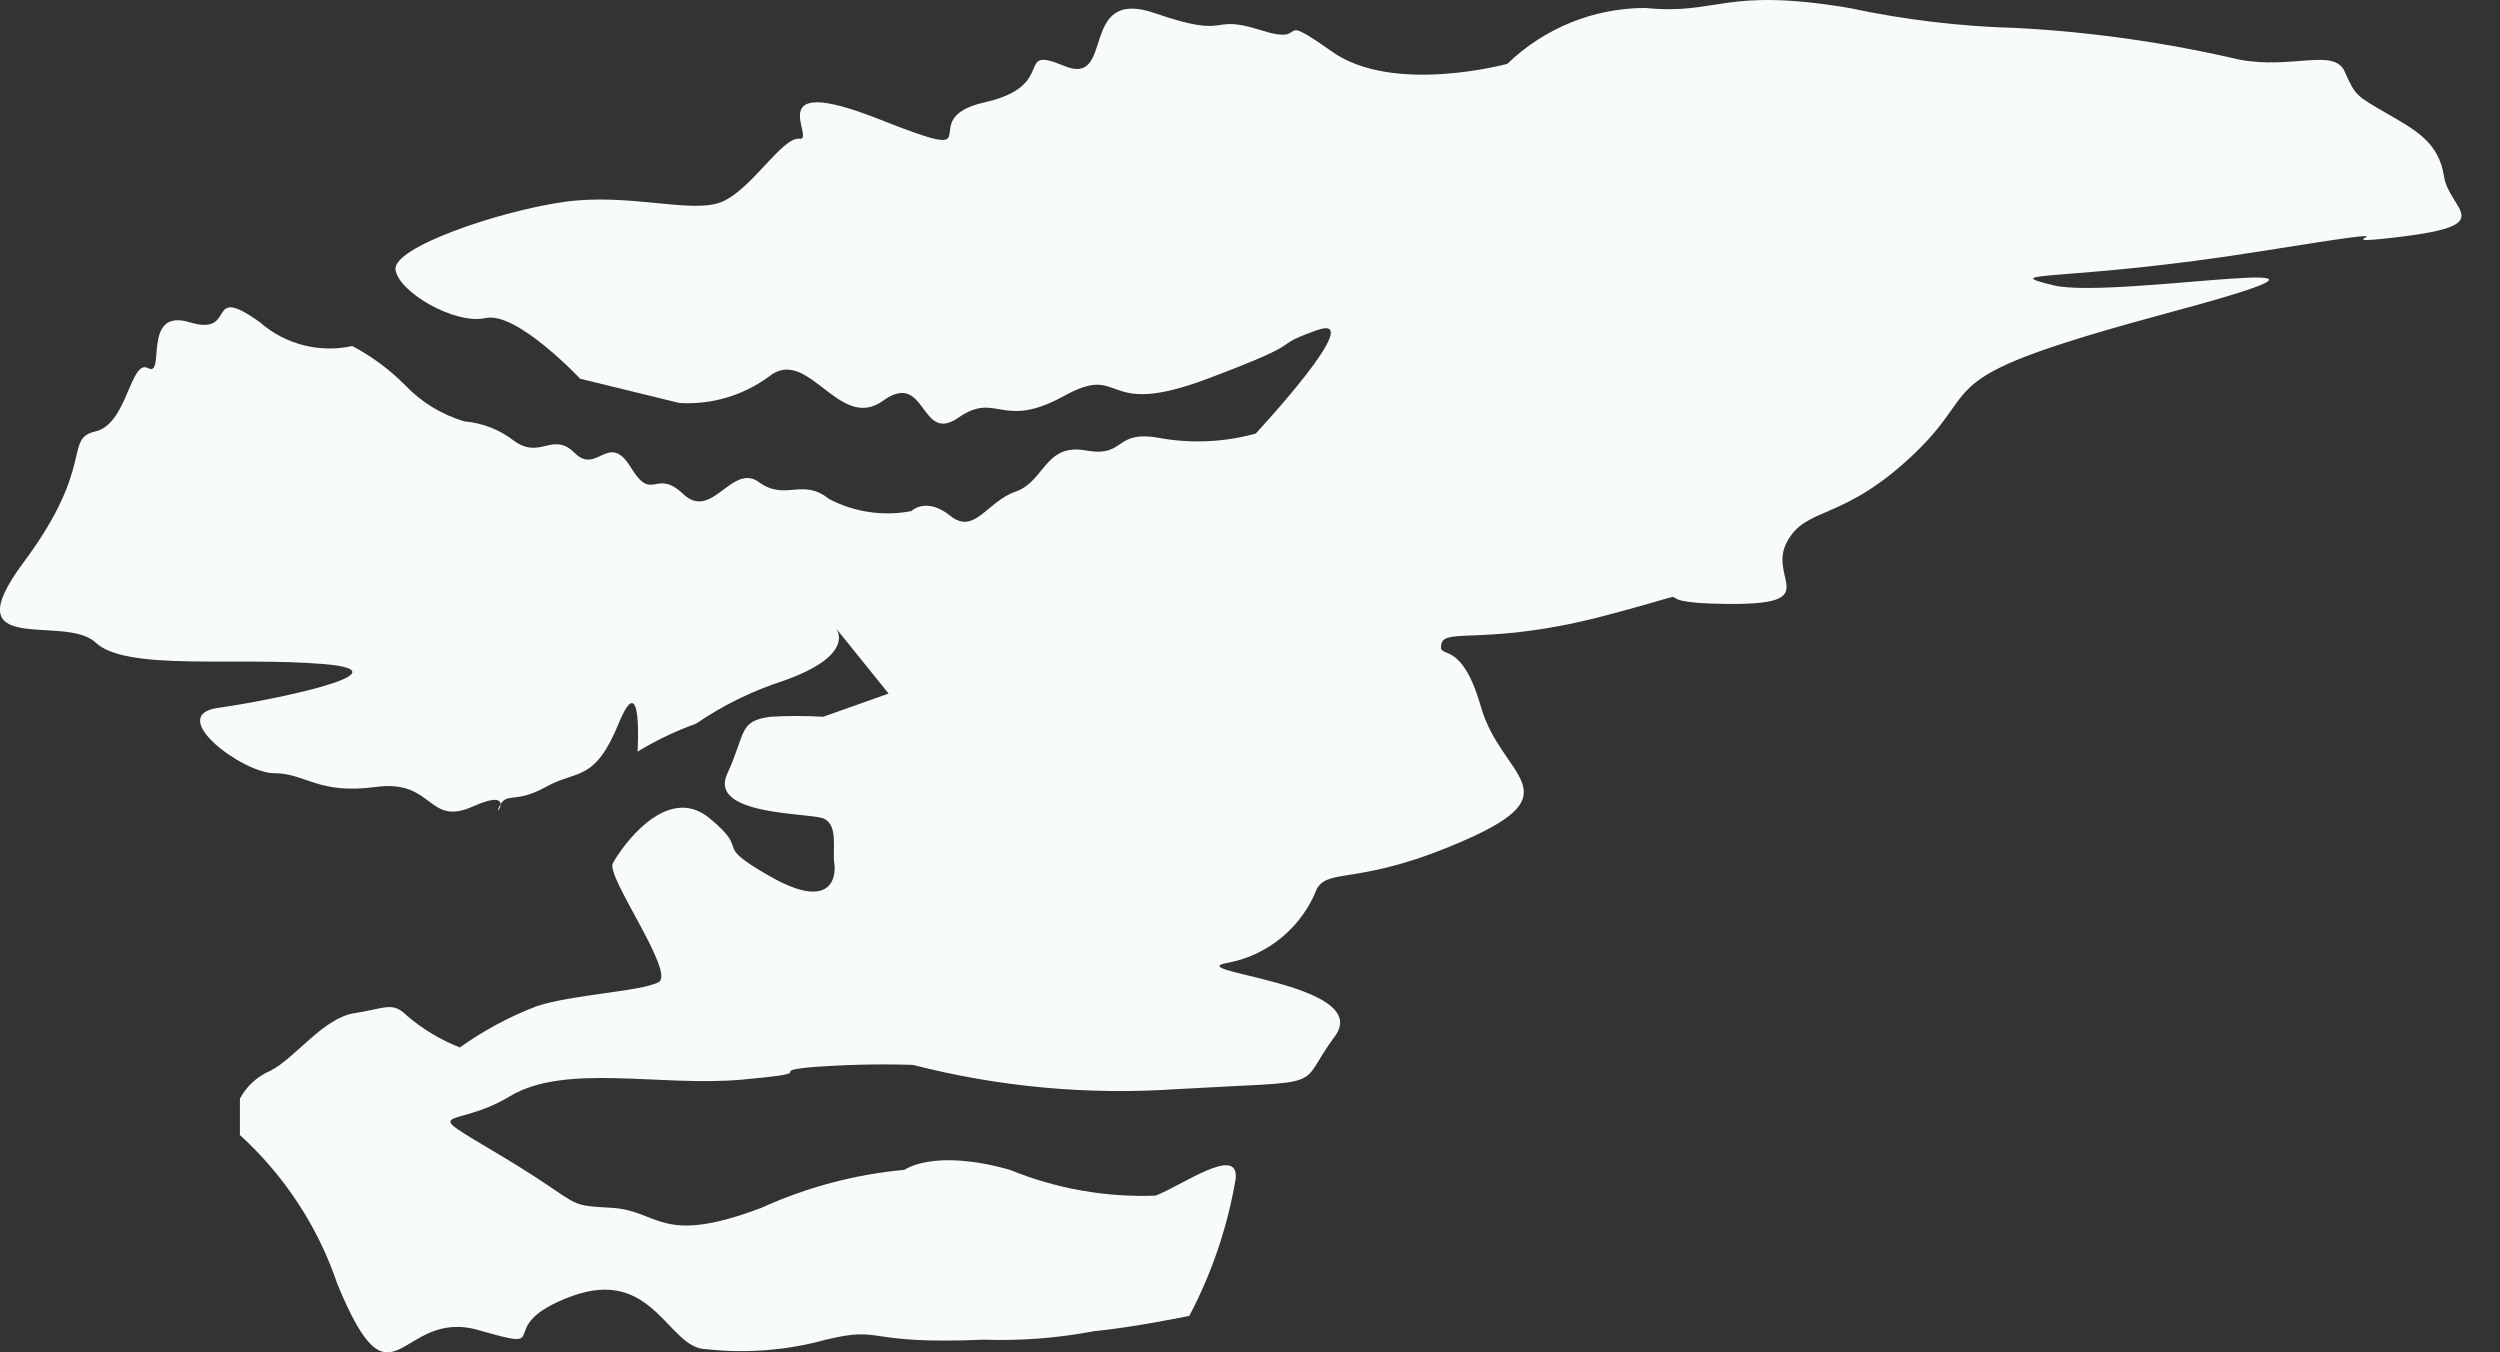 <?xml version="1.0" encoding="utf-8"?>
<svg xmlns="http://www.w3.org/2000/svg" fill="none" height="100%" overflow="visible" preserveAspectRatio="none" style="display: block;" viewBox="0 0 61 33" width="100%">
<rect x="0" y="0" width="61" height="33" fill="#333333" stroke="none"/>
<path d="M30.15 28.763C29.954 29.931 29.572 31.061 29.018 32.108C29.018 32.108 27.641 32.392 26.688 32.482C25.807 32.65 24.909 32.719 24.012 32.688C21.013 32.816 21.605 32.34 20.151 32.688C19.201 32.951 18.209 33.029 17.23 32.919C16.303 32.919 15.943 30.886 13.935 31.632C11.928 32.379 13.639 33.022 11.683 32.456C9.727 31.89 9.599 34.644 8.234 31.336C7.763 29.94 6.944 28.686 5.854 27.695V26.806C6.017 26.501 6.281 26.26 6.6 26.125C7.192 25.828 7.887 24.838 8.646 24.722C9.406 24.606 9.573 24.426 9.933 24.786C10.317 25.113 10.751 25.373 11.22 25.558C11.797 25.146 12.424 24.809 13.086 24.555C13.974 24.259 15.66 24.194 16.072 23.962C16.483 23.731 14.785 21.389 14.952 21.067C15.119 20.745 16.239 19.085 17.307 19.96C18.375 20.835 17.307 20.539 18.8 21.389C20.293 22.238 20.408 21.389 20.357 21.067C20.305 20.745 20.473 20.089 20.061 19.96C19.649 19.832 17.281 19.883 17.745 18.879C18.208 17.875 18.015 17.592 18.8 17.489C19.228 17.464 19.658 17.464 20.087 17.489L21.682 16.923L20.396 15.328C20.396 15.328 20.936 15.971 19.109 16.614C18.355 16.858 17.64 17.209 16.985 17.657C16.488 17.836 16.009 18.064 15.557 18.339C15.557 18.339 15.685 16.215 15.094 17.657C14.502 19.098 14.077 18.776 13.318 19.201C12.558 19.626 12.365 19.304 12.185 19.677C12.005 20.05 12.661 19.175 11.542 19.677C10.422 20.179 10.589 19.008 9.174 19.201C7.758 19.394 7.462 18.866 6.69 18.866C5.918 18.866 4.026 17.451 5.326 17.271C6.626 17.09 10.062 16.383 7.9 16.203C5.738 16.022 3.074 16.383 2.328 15.675C1.581 14.967 -1.186 16.087 0.577 13.719C2.341 11.351 1.543 10.707 2.328 10.527C3.113 10.347 3.177 8.751 3.615 8.983C4.052 9.215 3.447 7.503 4.631 7.864C5.815 8.224 4.979 6.885 6.343 7.864C6.646 8.13 7.008 8.321 7.4 8.422C7.791 8.522 8.2 8.53 8.595 8.443C9.069 8.693 9.503 9.014 9.882 9.395C10.28 9.814 10.781 10.12 11.336 10.283C11.777 10.32 12.197 10.486 12.546 10.759C13.189 11.222 13.485 10.514 14.025 11.055C14.566 11.595 14.849 10.514 15.39 11.402C15.93 12.29 15.982 11.402 16.676 12.059C17.371 12.715 17.86 11.287 18.517 11.763C19.173 12.239 19.572 11.647 20.228 12.175C20.845 12.498 21.552 12.602 22.236 12.471C22.236 12.471 22.596 12.11 23.188 12.586C23.78 13.062 24.076 12.239 24.784 11.994C25.492 11.75 25.492 10.81 26.495 10.991C27.499 11.171 27.152 10.463 28.336 10.695C29.103 10.826 29.889 10.786 30.639 10.579C30.639 10.579 33.419 7.593 32.132 8.057C30.845 8.52 32.132 8.237 29.468 9.24C26.804 10.244 27.473 8.829 25.955 9.665C24.436 10.502 24.321 9.536 23.381 10.193C22.442 10.849 22.609 9.009 21.541 9.781C20.473 10.553 19.713 8.417 18.761 9.189C18.13 9.653 17.356 9.881 16.573 9.832L14.154 9.24C14.154 9.24 12.61 7.593 11.851 7.761C11.091 7.928 9.714 7.117 9.65 6.577C9.586 6.036 12.147 5.161 13.742 4.929C15.338 4.698 16.869 5.225 17.603 4.929C18.337 4.633 19.083 3.334 19.508 3.385C19.932 3.437 18.491 1.738 21.451 2.909C24.411 4.08 22.197 2.909 24.025 2.497C25.852 2.085 24.707 1.082 25.968 1.609C27.229 2.137 26.29 -0.334 28.181 0.322C30.073 0.979 29.468 0.322 30.755 0.734C32.042 1.146 31.012 0.207 32.505 1.262C33.998 2.317 36.778 1.558 36.778 1.558C37.683 0.684 38.891 0.195 40.149 0.194C41.925 0.374 42.041 -0.321 45.117 0.194C46.463 0.483 47.833 0.646 49.209 0.683C51.038 0.78 52.856 1.039 54.64 1.455C55.927 1.699 56.956 1.159 57.213 1.751C57.471 2.343 57.509 2.343 58.217 2.755C58.925 3.166 59.504 3.462 59.633 4.299C59.761 5.135 60.997 5.483 58.565 5.779C56.132 6.075 59.929 5.367 55.193 6.126C50.457 6.885 48.63 6.602 50.11 6.963C51.59 7.323 59.118 5.959 53.005 7.606C46.893 9.253 48.514 9.331 46.738 11.042C44.962 12.754 44.074 12.329 43.598 13.23C43.122 14.131 44.55 14.761 42.118 14.736C39.686 14.71 42.118 14.234 39.223 15.006C36.327 15.778 35.259 15.302 35.169 15.713C35.079 16.125 35.645 15.533 36.134 17.245C36.623 18.956 38.399 19.317 35.8 20.475C33.2 21.633 32.441 21.157 32.132 21.685C31.955 22.14 31.666 22.543 31.293 22.858C30.92 23.172 30.474 23.388 29.996 23.486C28.632 23.705 33.548 23.975 32.569 25.288C31.591 26.601 32.569 26.356 28.709 26.575C26.546 26.722 24.374 26.522 22.274 25.983C21.416 25.956 20.557 25.978 19.701 26.047C18.697 26.163 20.112 26.163 18.105 26.343C16.097 26.523 13.794 25.931 12.43 26.755C11.066 27.579 10.126 26.948 12.198 28.183C14.27 29.419 13.729 29.406 14.913 29.47C16.097 29.535 16.097 30.41 18.581 29.47C19.683 28.968 20.862 28.655 22.069 28.544C22.069 28.544 22.776 28.016 24.642 28.544C25.768 29.004 26.979 29.219 28.194 29.174C28.812 28.943 30.24 27.913 30.15 28.763Z" fill="#F7FBFC" id="Vector"/>
</svg>